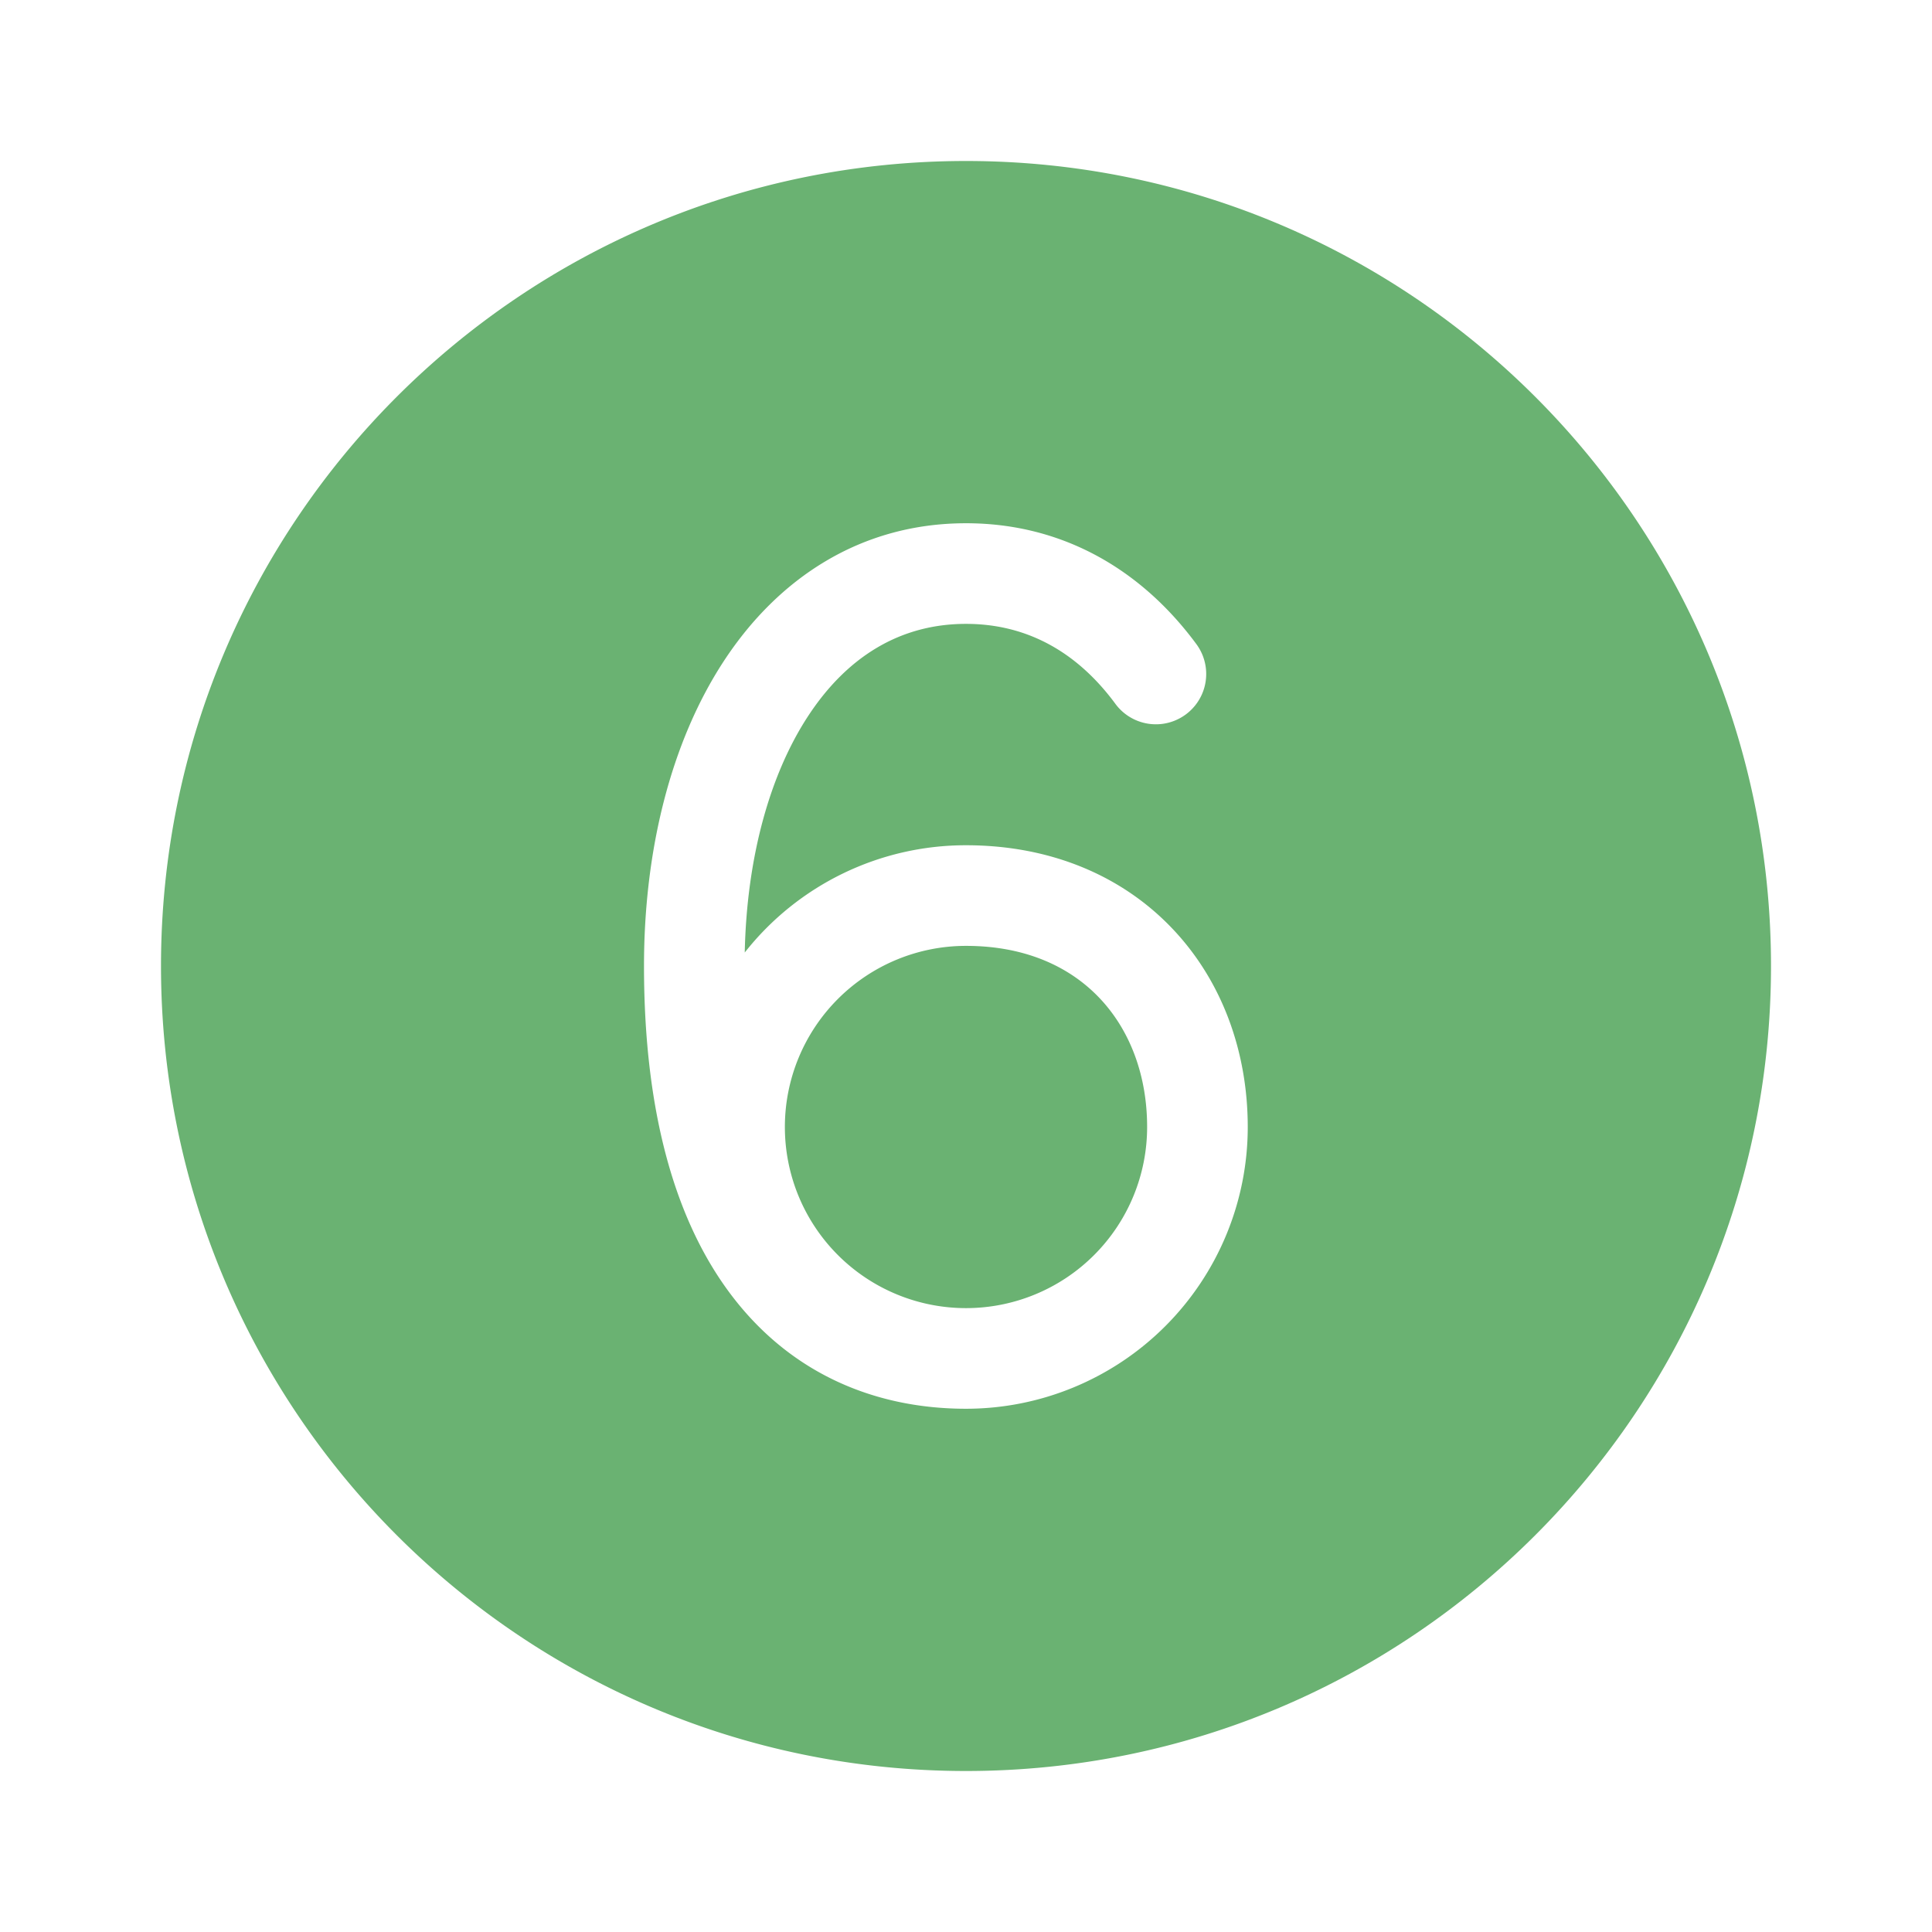 <svg xmlns="http://www.w3.org/2000/svg" width="48" height="48" viewBox="0 0 48 48"><path fill="#6ab272" d="M44 24c0 11.046-8.954 20-20 20S4 35.046 4 24S12.954 4 24 4s20 8.954 20 20m-20-.5a4.5 4.5 0 1 0 4.5 4.5c0-1.305-.44-2.423-1.184-3.205c-.733-.772-1.833-1.295-3.316-1.295M24 35a7 7 0 0 0 7-7c0-1.87-.637-3.628-1.871-4.927C27.886 21.764 26.111 21 24 21a6.99 6.99 0 0 0-5.497 2.665c.05-2.377.629-4.432 1.574-5.874c.968-1.478 2.292-2.291 3.923-2.291c1.526 0 2.773.71 3.717 1.994a1.25 1.25 0 0 0 2.014-1.481C28.387 14.185 26.434 13 24 13c-2.62 0-4.67 1.37-6.014 3.42C16.662 18.44 16 21.135 16 24c0 3.657.786 6.408 2.242 8.27C19.73 34.174 21.802 35 24 35"/></svg>